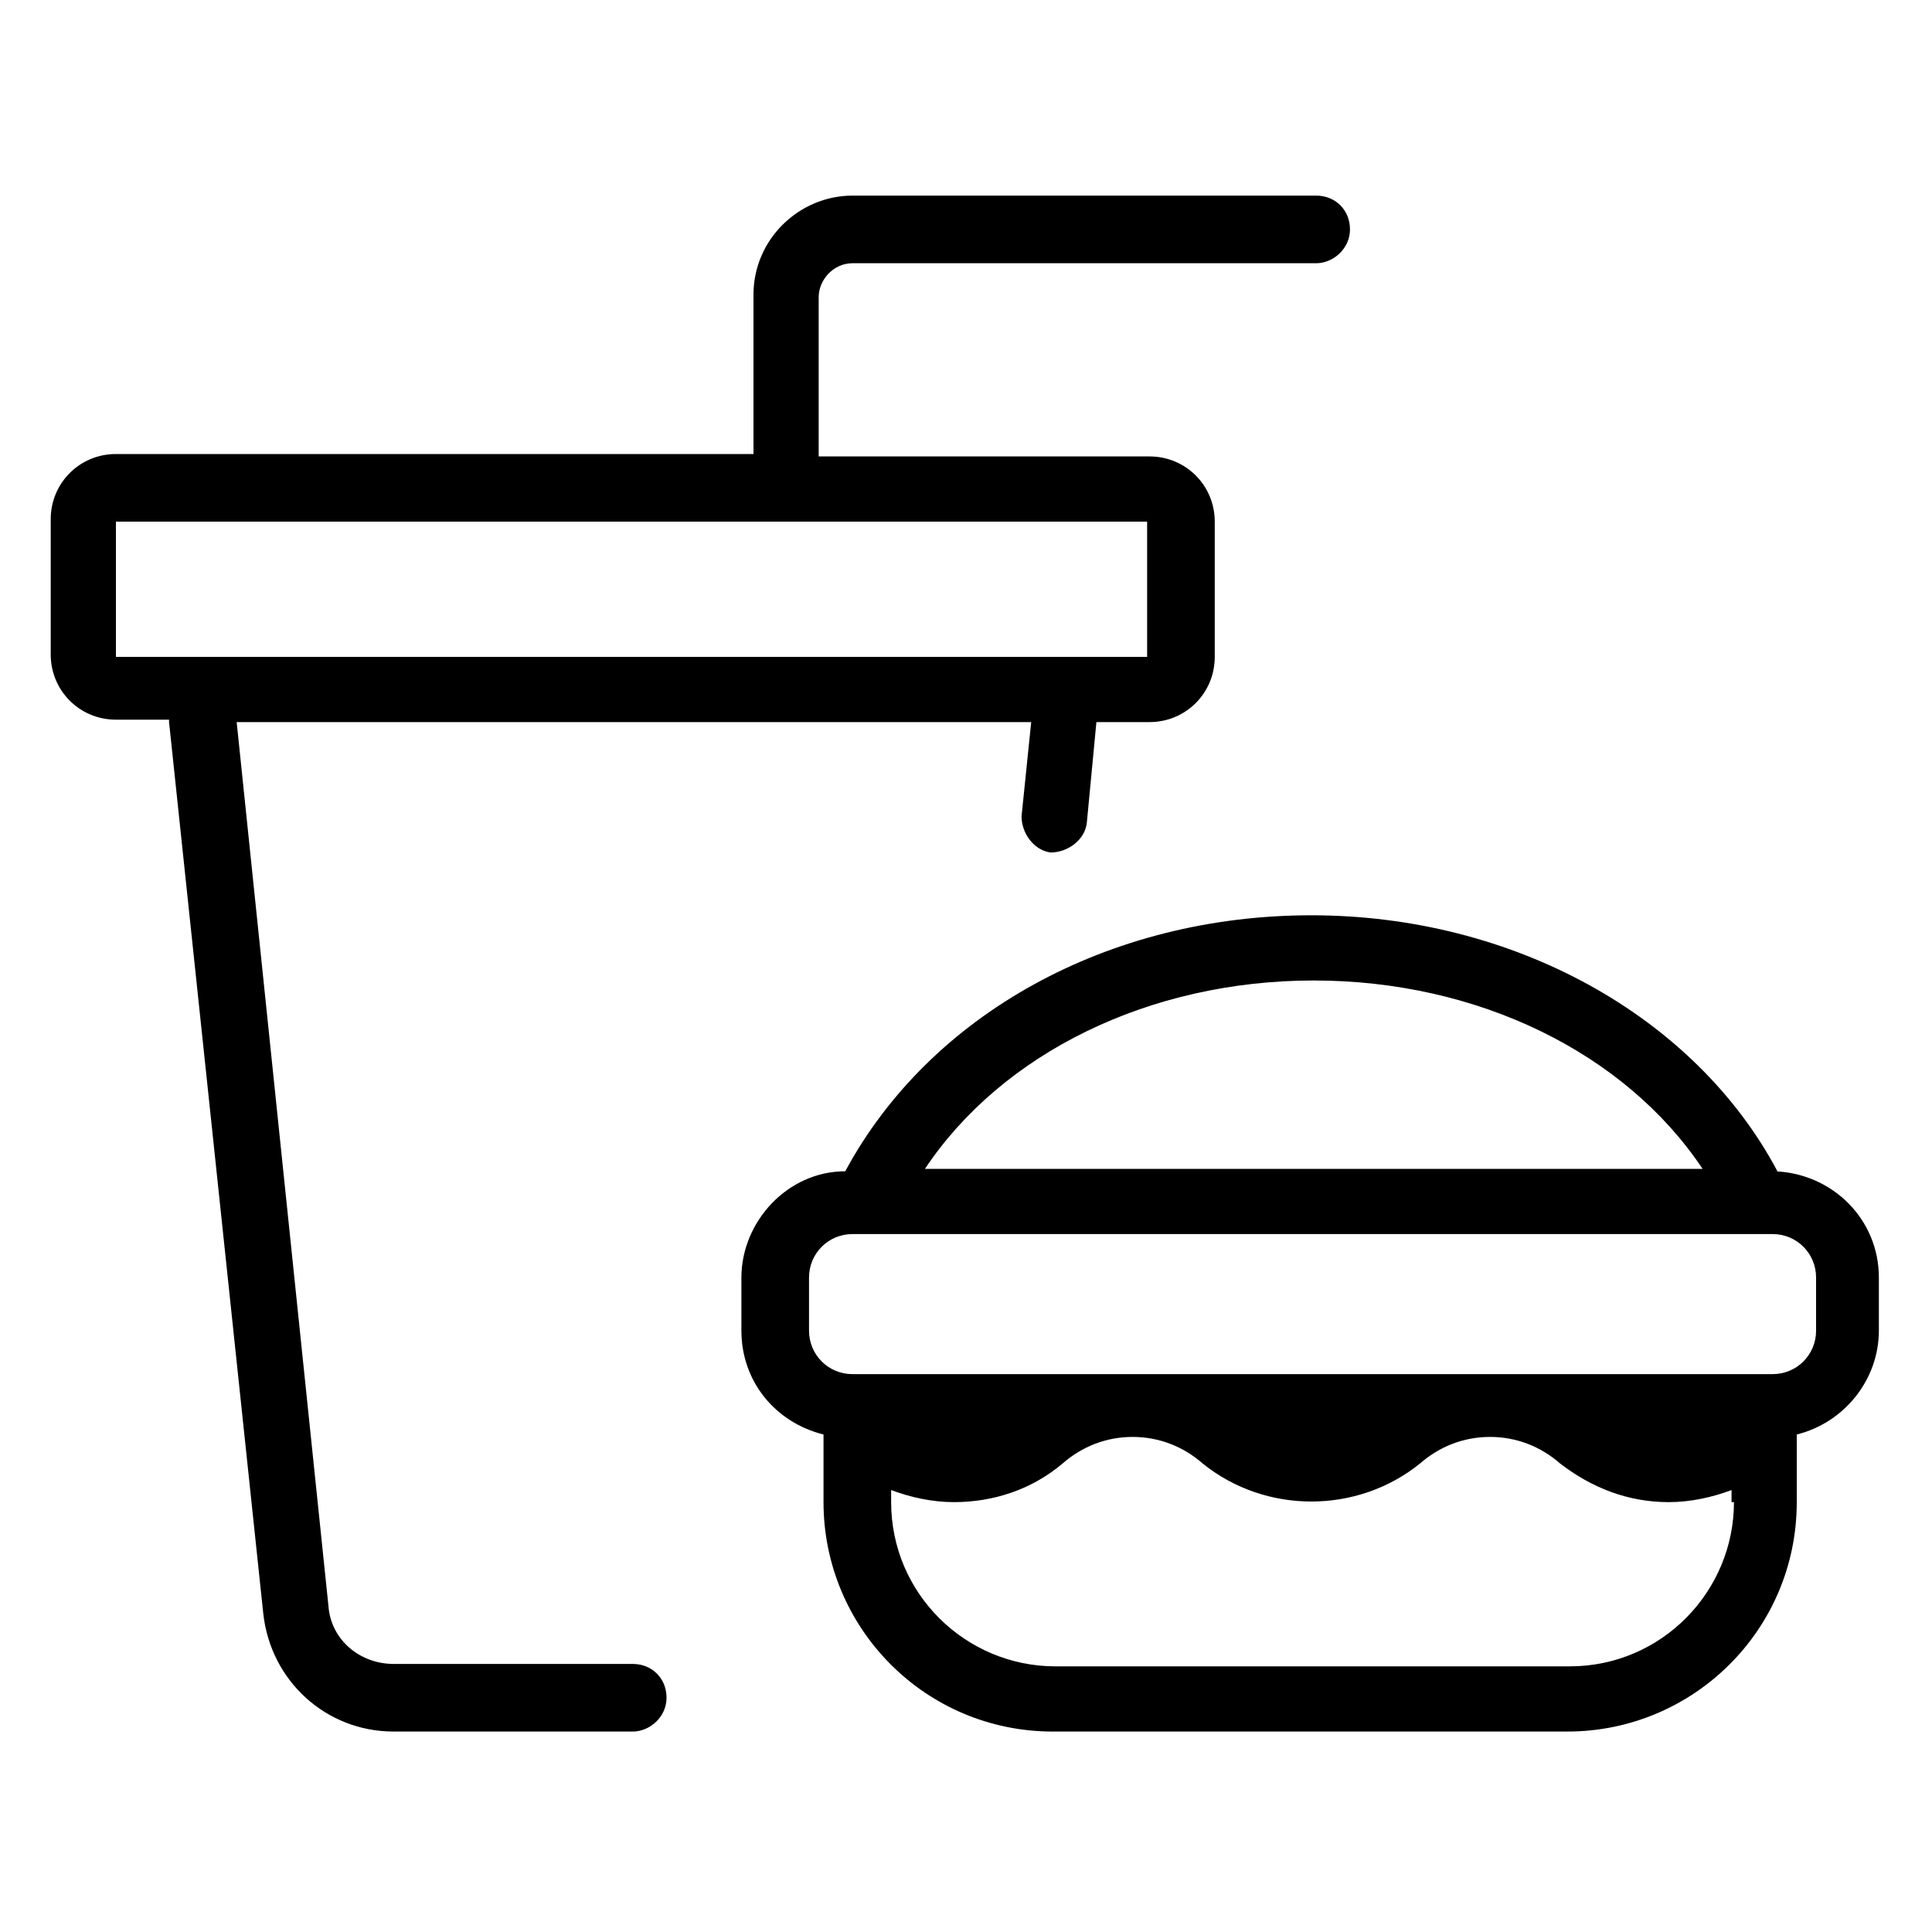 <?xml version="1.0" encoding="UTF-8"?>
<svg id="Layer_1" xmlns="http://www.w3.org/2000/svg" version="1.1" viewBox="0 0 80 80">
  <!-- Generator: Adobe Illustrator 29.2.1, SVG Export Plug-In . SVG Version: 2.1.0 Build 116)  -->
  <path d="M7,29.9l3.9,36.9c.3,2.8,2.6,4.9,5.4,4.9h9.9c.7,0,1.4-.6,1.4-1.4s-.6-1.4-1.4-1.4h-9.9c-1.4,0-2.6-1-2.7-2.4l-3.8-36.6h32.9l-.4,3.9c0,.7.5,1.4,1.2,1.5.7,0,1.4-.5,1.5-1.2,0,0,0,0,0,0l.4-4.2h2.2c1.5,0,2.7-1.2,2.7-2.7v-5.6c0-1.5-1.2-2.7-2.7-2.7h-13.7v-6.6c0-.7.6-1.4,1.4-1.4h19.2c.7,0,1.4-.6,1.4-1.4s-.6-1.4-1.4-1.4h-19.2c-2.2,0-4.1,1.8-4.1,4.1v6.6H4.8c-1.5,0-2.7,1.2-2.7,2.7v5.6c0,1.5,1.2,2.7,2.7,2.7h2.2ZM4.8,21.6h42.7v5.6s-42.7,0-42.7,0v-5.6Z"/>
  <path d="M73.6,48.5c-3.4-6.4-10.9-10.6-19.3-10.6s-15.8,4.1-19.3,10.6c-2.4,0-4.3,2.1-4.3,4.4v2.2c0,2.1,1.4,3.8,3.4,4.3v2.8c0,5.2,4.2,9.5,9.5,9.5h21.3c5.2,0,9.5-4.2,9.5-9.5v-2.8c2-.5,3.4-2.3,3.4-4.3v-2.2c0-2.4-1.9-4.3-4.3-4.4ZM54.4,40.6c6.8,0,12.9,3,16.1,7.8h-32.2c3.2-4.8,9.3-7.8,16.1-7.8ZM71.8,62.2c0,3.7-3,6.8-6.8,6.8h-21.3c-3.7,0-6.8-3-6.8-6.8v-.5c.8.3,1.7.5,2.6.5,1.6,0,3.2-.5,4.5-1.6.8-.7,1.8-1.1,2.9-1.1h0c1.1,0,2.1.4,2.9,1.1,2.6,2.1,6.4,2.1,9,0,.8-.7,1.8-1.1,2.9-1.1h0c1.1,0,2.1.4,2.9,1.1,1.3,1,2.8,1.6,4.5,1.6.9,0,1.8-.2,2.6-.5v.5ZM75.2,55.1c0,1-.8,1.8-1.8,1.8h-38.1c-1,0-1.8-.8-1.8-1.8v-2.2c0-1,.8-1.8,1.8-1.8h38.1c1,0,1.8.8,1.8,1.8v2.2Z"/>
</svg>